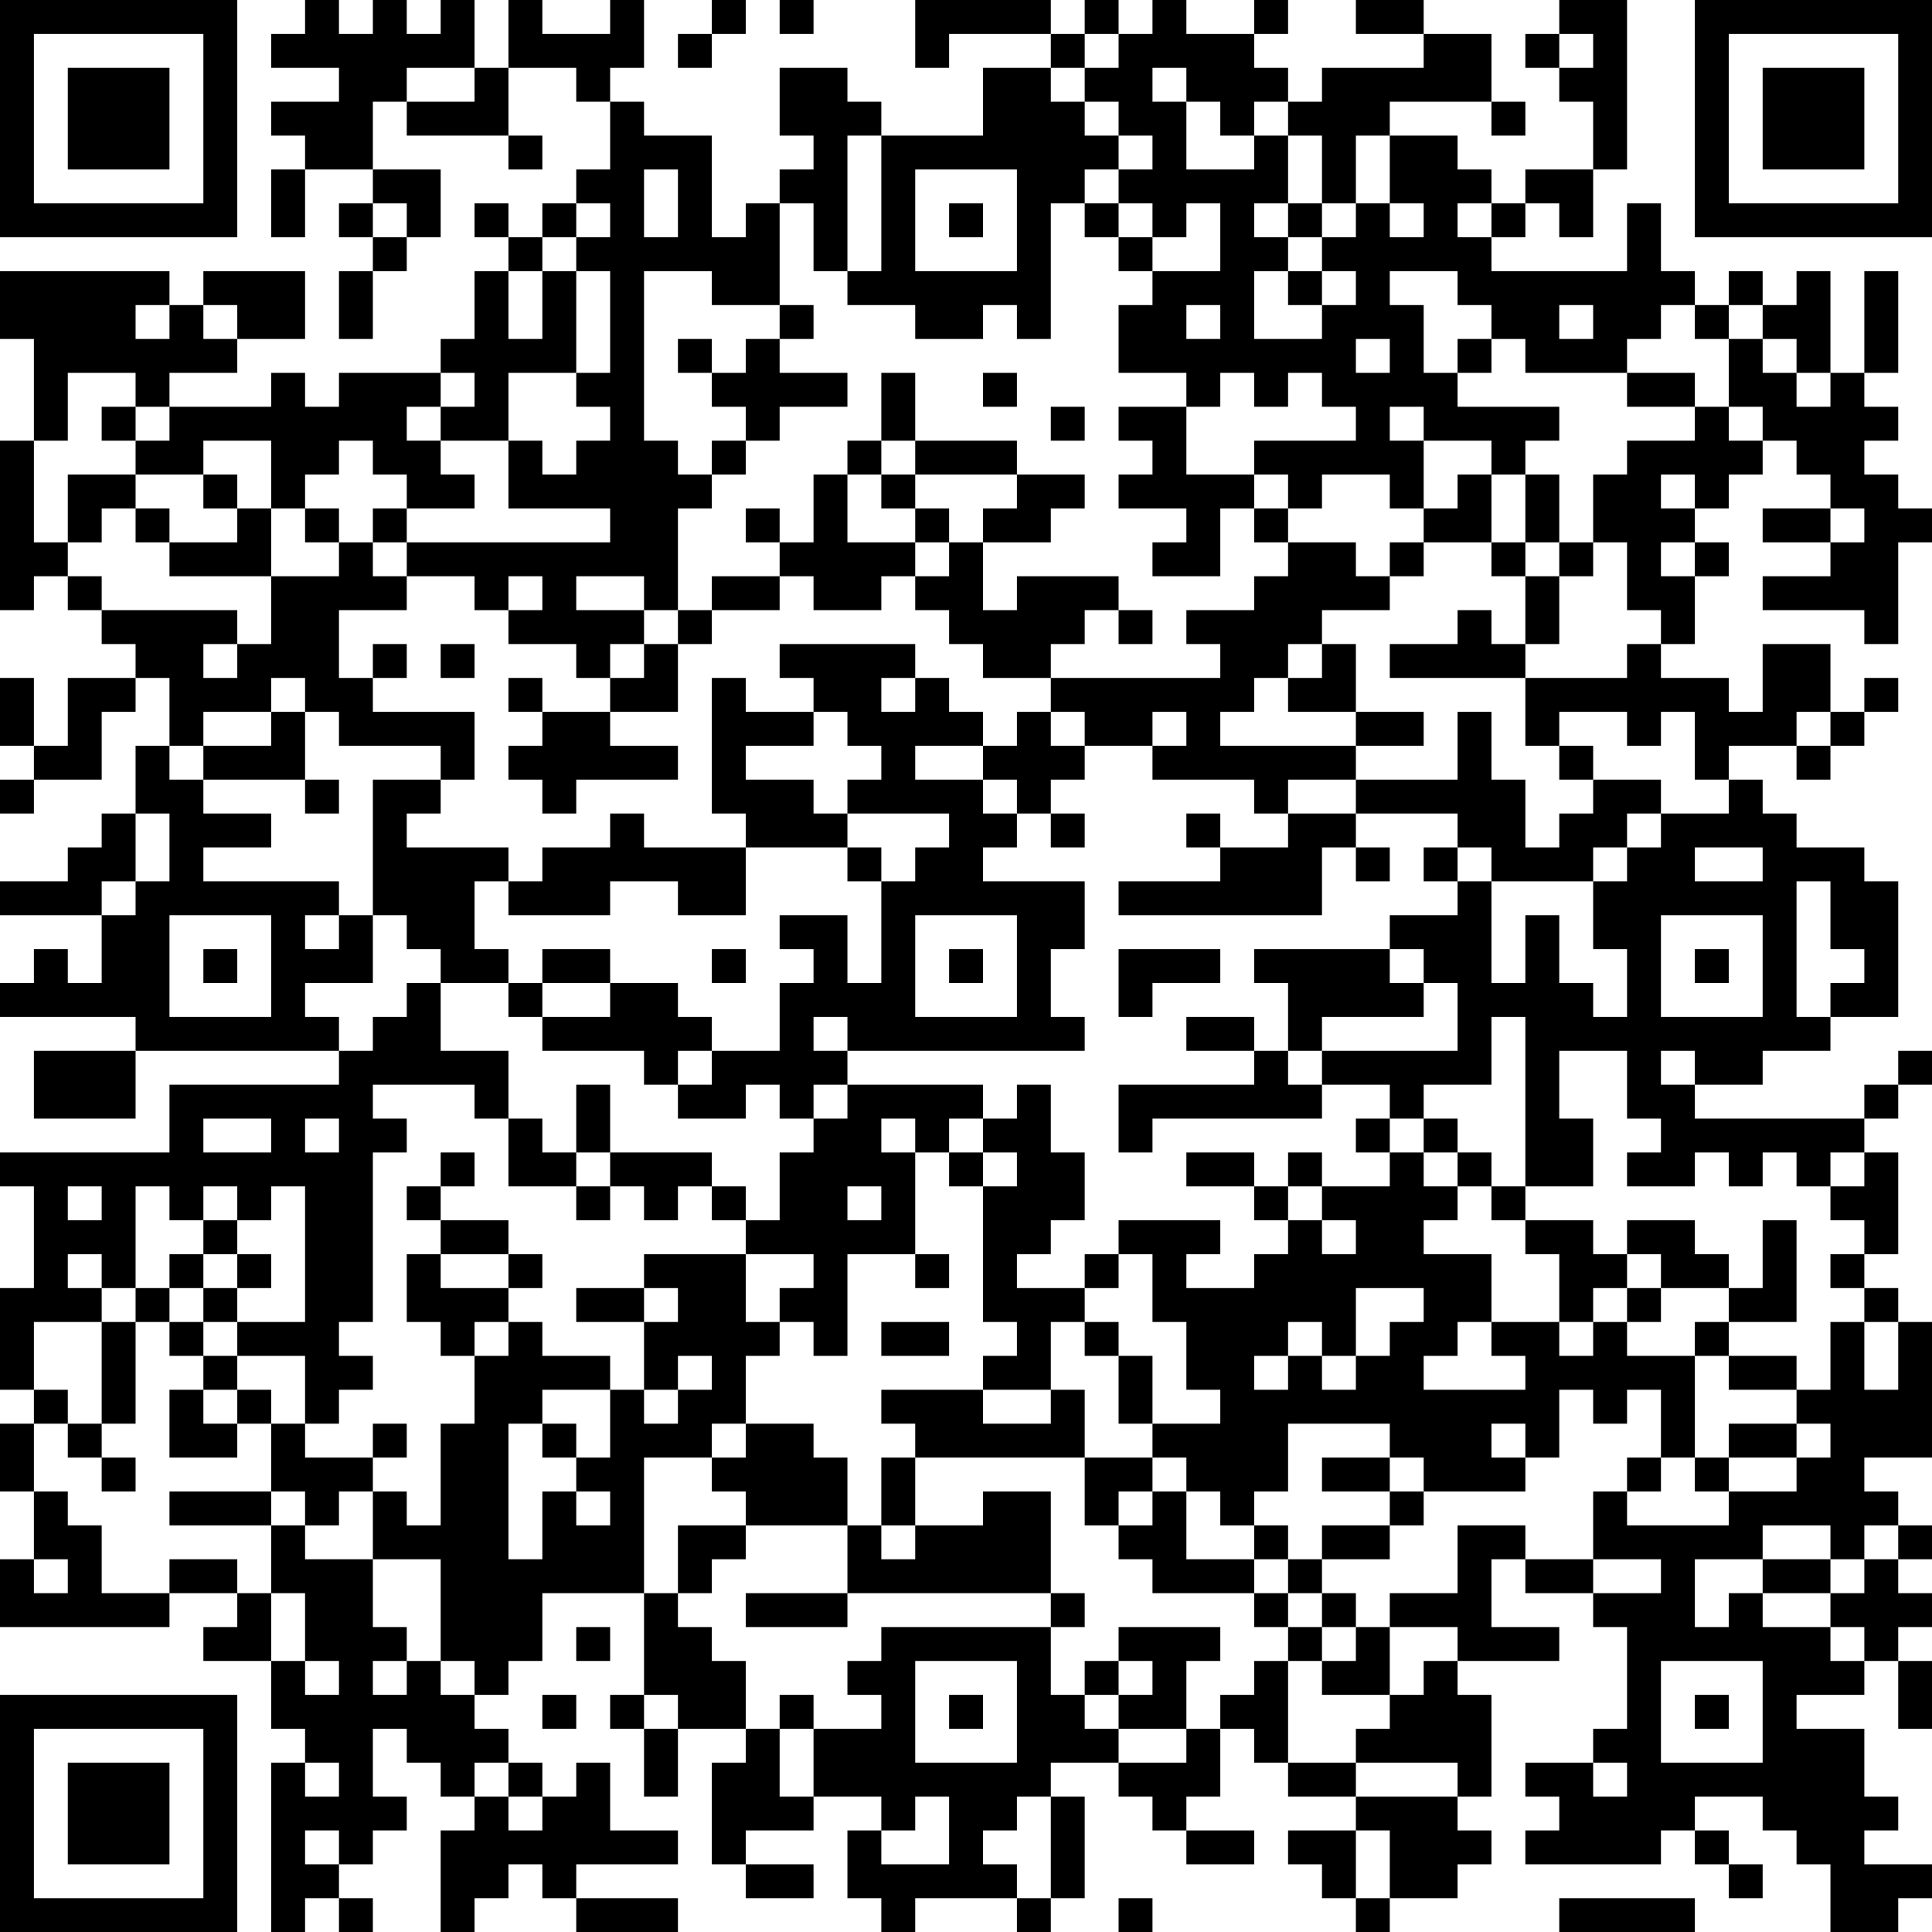 <?xml version="1.0" encoding="UTF-8"?>
<svg xmlns="http://www.w3.org/2000/svg" version="1.1" width="200" height="200" viewBox="0 0 200 200"><rect x="0" y="0" width="200" height="200" fill="#ffffff"/><g transform="scale(3.509)"><g transform="translate(0,0)"><path fill-rule="evenodd" d="M9 0L9 1L8 1L8 2L10 2L10 3L8 3L8 4L9 4L9 5L8 5L8 7L9 7L9 5L11 5L11 6L10 6L10 7L11 7L11 8L10 8L10 10L11 10L11 8L12 8L12 7L13 7L13 5L11 5L11 3L12 3L12 4L15 4L15 5L16 5L16 4L15 4L15 2L17 2L17 3L18 3L18 5L17 5L17 6L16 6L16 7L15 7L15 6L14 6L14 7L15 7L15 8L14 8L14 10L13 10L13 11L10 11L10 12L9 12L9 11L8 11L8 12L5 12L5 11L7 11L7 10L9 10L9 8L6 8L6 9L5 9L5 8L0 8L0 10L1 10L1 13L0 13L0 18L1 18L1 17L2 17L2 18L3 18L3 19L4 19L4 20L2 20L2 22L1 22L1 20L0 20L0 22L1 22L1 23L0 23L0 24L1 24L1 23L3 23L3 21L4 21L4 20L5 20L5 22L4 22L4 24L3 24L3 25L2 25L2 26L0 26L0 27L3 27L3 29L2 29L2 28L1 28L1 29L0 29L0 30L4 30L4 31L1 31L1 33L4 33L4 31L10 31L10 32L5 32L5 34L0 34L0 35L1 35L1 38L0 38L0 41L1 41L1 42L0 42L0 44L1 44L1 46L0 46L0 48L5 48L5 47L7 47L7 48L6 48L6 49L8 49L8 51L9 51L9 52L8 52L8 57L9 57L9 56L10 56L10 57L11 57L11 56L10 56L10 55L11 55L11 54L12 54L12 53L11 53L11 51L12 51L12 52L13 52L13 53L14 53L14 54L13 54L13 57L14 57L14 56L15 56L15 55L16 55L16 56L17 56L17 57L20 57L20 56L17 56L17 55L20 55L20 54L18 54L18 52L17 52L17 53L16 53L16 52L15 52L15 51L14 51L14 50L15 50L15 49L16 49L16 47L19 47L19 50L18 50L18 51L19 51L19 53L20 53L20 51L22 51L22 52L21 52L21 55L22 55L22 56L24 56L24 55L22 55L22 54L24 54L24 53L26 53L26 54L25 54L25 56L26 56L26 57L27 57L27 56L30 56L30 57L31 57L31 56L32 56L32 53L31 53L31 52L33 52L33 53L34 53L34 54L35 54L35 55L37 55L37 54L35 54L35 53L36 53L36 51L37 51L37 52L38 52L38 53L40 53L40 54L38 54L38 55L39 55L39 56L40 56L40 57L41 57L41 56L43 56L43 55L44 55L44 54L43 54L43 53L44 53L44 50L43 50L43 49L46 49L46 48L44 48L44 46L45 46L45 47L47 47L47 48L48 48L48 51L47 51L47 52L45 52L45 53L46 53L46 54L45 54L45 55L49 55L49 54L50 54L50 55L51 55L51 56L52 56L52 55L51 55L51 54L50 54L50 53L52 53L52 54L53 54L53 55L54 55L54 57L56 57L56 56L57 56L57 55L55 55L55 54L56 54L56 53L55 53L55 51L53 51L53 50L55 50L55 49L56 49L56 51L57 51L57 49L56 49L56 48L57 48L57 47L56 47L56 46L57 46L57 45L56 45L56 44L55 44L55 43L57 43L57 39L56 39L56 38L55 38L55 37L56 37L56 34L55 34L55 33L56 33L56 32L57 32L57 31L56 31L56 32L55 32L55 33L50 33L50 32L52 32L52 31L54 31L54 30L56 30L56 26L55 26L55 25L53 25L53 24L52 24L52 23L51 23L51 22L53 22L53 23L54 23L54 22L55 22L55 21L56 21L56 20L55 20L55 21L54 21L54 19L52 19L52 21L51 21L51 20L49 20L49 19L50 19L50 17L51 17L51 16L50 16L50 15L51 15L51 14L52 14L52 13L53 13L53 14L54 14L54 15L52 15L52 16L54 16L54 17L52 17L52 18L55 18L55 19L56 19L56 16L57 16L57 15L56 15L56 14L55 14L55 13L56 13L56 12L55 12L55 11L56 11L56 8L55 8L55 11L54 11L54 8L53 8L53 9L52 9L52 8L51 8L51 9L50 9L50 8L49 8L49 6L48 6L48 8L44 8L44 7L45 7L45 6L46 6L46 7L47 7L47 5L48 5L48 0L46 0L46 1L45 1L45 2L46 2L46 3L47 3L47 5L45 5L45 6L44 6L44 5L43 5L43 4L41 4L41 3L44 3L44 4L45 4L45 3L44 3L44 1L42 1L42 0L40 0L40 1L42 1L42 2L39 2L39 3L38 3L38 2L37 2L37 1L38 1L38 0L37 0L37 1L35 1L35 0L34 0L34 1L33 1L33 0L32 0L32 1L31 1L31 0L27 0L27 2L28 2L28 1L31 1L31 2L29 2L29 4L26 4L26 3L25 3L25 2L23 2L23 4L24 4L24 5L23 5L23 6L22 6L22 7L21 7L21 4L19 4L19 3L18 3L18 2L19 2L19 0L18 0L18 1L16 1L16 0L15 0L15 2L14 2L14 0L13 0L13 1L12 1L12 0L11 0L11 1L10 1L10 0ZM21 0L21 1L20 1L20 2L21 2L21 1L22 1L22 0ZM23 0L23 1L24 1L24 0ZM32 1L32 2L31 2L31 3L32 3L32 4L33 4L33 5L32 5L32 6L31 6L31 10L30 10L30 9L29 9L29 10L27 10L27 9L25 9L25 8L26 8L26 4L25 4L25 8L24 8L24 6L23 6L23 9L21 9L21 8L19 8L19 13L20 13L20 14L21 14L21 15L20 15L20 18L19 18L19 17L17 17L17 18L19 18L19 19L18 19L18 20L17 20L17 19L15 19L15 18L16 18L16 17L15 17L15 18L14 18L14 17L12 17L12 16L18 16L18 15L15 15L15 13L16 13L16 14L17 14L17 13L18 13L18 12L17 12L17 11L18 11L18 8L17 8L17 7L18 7L18 6L17 6L17 7L16 7L16 8L15 8L15 10L16 10L16 8L17 8L17 11L15 11L15 13L13 13L13 12L14 12L14 11L13 11L13 12L12 12L12 13L13 13L13 14L14 14L14 15L12 15L12 14L11 14L11 13L10 13L10 14L9 14L9 15L8 15L8 13L6 13L6 14L4 14L4 13L5 13L5 12L4 12L4 11L2 11L2 13L1 13L1 16L2 16L2 17L3 17L3 18L7 18L7 19L6 19L6 20L7 20L7 19L8 19L8 17L10 17L10 16L11 16L11 17L12 17L12 18L10 18L10 20L11 20L11 21L14 21L14 23L13 23L13 22L10 22L10 21L9 21L9 20L8 20L8 21L6 21L6 22L5 22L5 23L6 23L6 24L8 24L8 25L6 25L6 26L10 26L10 27L9 27L9 28L10 28L10 27L11 27L11 29L9 29L9 30L10 30L10 31L11 31L11 30L12 30L12 29L13 29L13 31L15 31L15 33L14 33L14 32L11 32L11 33L12 33L12 34L11 34L11 39L10 39L10 40L11 40L11 41L10 41L10 42L9 42L9 40L7 40L7 39L9 39L9 35L8 35L8 36L7 36L7 35L6 35L6 36L5 36L5 35L4 35L4 38L3 38L3 37L2 37L2 38L3 38L3 39L1 39L1 41L2 41L2 42L1 42L1 44L2 44L2 45L3 45L3 47L5 47L5 46L7 46L7 47L8 47L8 49L9 49L9 50L10 50L10 49L9 49L9 47L8 47L8 45L9 45L9 46L11 46L11 48L12 48L12 49L11 49L11 50L12 50L12 49L13 49L13 50L14 50L14 49L13 49L13 46L11 46L11 44L12 44L12 45L13 45L13 42L14 42L14 40L15 40L15 39L16 39L16 40L18 40L18 41L16 41L16 42L15 42L15 46L16 46L16 44L17 44L17 45L18 45L18 44L17 44L17 43L18 43L18 41L19 41L19 42L20 42L20 41L21 41L21 40L20 40L20 41L19 41L19 39L20 39L20 38L19 38L19 37L22 37L22 39L23 39L23 40L22 40L22 42L21 42L21 43L19 43L19 47L20 47L20 48L21 48L21 49L22 49L22 51L23 51L23 53L24 53L24 51L26 51L26 50L25 50L25 49L26 49L26 48L31 48L31 50L32 50L32 51L33 51L33 52L35 52L35 51L36 51L36 50L37 50L37 49L38 49L38 52L40 52L40 53L43 53L43 52L40 52L40 51L41 51L41 50L42 50L42 49L43 49L43 48L41 48L41 47L43 47L43 45L45 45L45 46L47 46L47 47L49 47L49 46L47 46L47 44L48 44L48 45L51 45L51 44L53 44L53 43L54 43L54 42L53 42L53 41L54 41L54 39L55 39L55 41L56 41L56 39L55 39L55 38L54 38L54 37L55 37L55 36L54 36L54 35L55 35L55 34L54 34L54 35L53 35L53 34L52 34L52 35L51 35L51 34L50 34L50 35L48 35L48 34L49 34L49 33L48 33L48 31L46 31L46 33L47 33L47 35L45 35L45 30L44 30L44 32L42 32L42 33L41 33L41 32L39 32L39 31L43 31L43 29L42 29L42 28L41 28L41 27L43 27L43 26L44 26L44 29L45 29L45 27L46 27L46 29L47 29L47 30L48 30L48 28L47 28L47 26L48 26L48 25L49 25L49 24L51 24L51 23L50 23L50 21L49 21L49 22L48 22L48 21L46 21L46 22L45 22L45 20L48 20L48 19L49 19L49 18L48 18L48 16L47 16L47 14L48 14L48 13L50 13L50 12L51 12L51 13L52 13L52 12L51 12L51 10L52 10L52 11L53 11L53 12L54 12L54 11L53 11L53 10L52 10L52 9L51 9L51 10L50 10L50 9L49 9L49 10L48 10L48 11L45 11L45 10L44 10L44 9L43 9L43 8L41 8L41 9L42 9L42 11L43 11L43 12L46 12L46 13L45 13L45 14L44 14L44 13L42 13L42 12L41 12L41 13L42 13L42 15L41 15L41 14L39 14L39 15L38 15L38 14L37 14L37 13L40 13L40 12L39 12L39 11L38 11L38 12L37 12L37 11L36 11L36 12L35 12L35 11L33 11L33 9L34 9L34 8L36 8L36 6L35 6L35 7L34 7L34 6L33 6L33 5L34 5L34 4L33 4L33 3L32 3L32 2L33 2L33 1ZM46 1L46 2L47 2L47 1ZM12 2L12 3L14 3L14 2ZM34 2L34 3L35 3L35 5L37 5L37 4L38 4L38 6L37 6L37 7L38 7L38 8L37 8L37 10L39 10L39 9L40 9L40 8L39 8L39 7L40 7L40 6L41 6L41 7L42 7L42 6L41 6L41 4L40 4L40 6L39 6L39 4L38 4L38 3L37 3L37 4L36 4L36 3L35 3L35 2ZM19 5L19 7L20 7L20 5ZM27 5L27 8L30 8L30 5ZM11 6L11 7L12 7L12 6ZM28 6L28 7L29 7L29 6ZM32 6L32 7L33 7L33 8L34 8L34 7L33 7L33 6ZM38 6L38 7L39 7L39 6ZM43 6L43 7L44 7L44 6ZM38 8L38 9L39 9L39 8ZM4 9L4 10L5 10L5 9ZM6 9L6 10L7 10L7 9ZM23 9L23 10L22 10L22 11L21 11L21 10L20 10L20 11L21 11L21 12L22 12L22 13L21 13L21 14L22 14L22 13L23 13L23 12L25 12L25 11L23 11L23 10L24 10L24 9ZM35 9L35 10L36 10L36 9ZM46 9L46 10L47 10L47 9ZM40 10L40 11L41 11L41 10ZM43 10L43 11L44 11L44 10ZM26 11L26 13L25 13L25 14L24 14L24 16L23 16L23 15L22 15L22 16L23 16L23 17L21 17L21 18L20 18L20 19L19 19L19 20L18 20L18 21L16 21L16 20L15 20L15 21L16 21L16 22L15 22L15 23L16 23L16 24L17 24L17 23L20 23L20 22L18 22L18 21L20 21L20 19L21 19L21 18L23 18L23 17L24 17L24 18L26 18L26 17L27 17L27 18L28 18L28 19L29 19L29 20L31 20L31 21L30 21L30 22L29 22L29 21L28 21L28 20L27 20L27 19L23 19L23 20L24 20L24 21L22 21L22 20L21 20L21 24L22 24L22 25L19 25L19 24L18 24L18 25L16 25L16 26L15 26L15 25L12 25L12 24L13 24L13 23L11 23L11 27L12 27L12 28L13 28L13 29L15 29L15 30L16 30L16 31L19 31L19 32L20 32L20 33L22 33L22 32L23 32L23 33L24 33L24 34L23 34L23 36L22 36L22 35L21 35L21 34L18 34L18 32L17 32L17 34L16 34L16 33L15 33L15 35L17 35L17 36L18 36L18 35L19 35L19 36L20 36L20 35L21 35L21 36L22 36L22 37L24 37L24 38L23 38L23 39L24 39L24 40L25 40L25 37L27 37L27 38L28 38L28 37L27 37L27 34L28 34L28 35L29 35L29 39L30 39L30 40L29 40L29 41L26 41L26 42L27 42L27 43L26 43L26 45L25 45L25 43L24 43L24 42L22 42L22 43L21 43L21 44L22 44L22 45L20 45L20 47L21 47L21 46L22 46L22 45L25 45L25 47L22 47L22 48L25 48L25 47L31 47L31 48L32 48L32 47L31 47L31 44L29 44L29 45L27 45L27 43L32 43L32 45L33 45L33 46L34 46L34 47L37 47L37 48L38 48L38 49L39 49L39 50L41 50L41 48L40 48L40 47L39 47L39 46L41 46L41 45L42 45L42 44L45 44L45 43L46 43L46 41L47 41L47 42L48 42L48 41L49 41L49 43L48 43L48 44L49 44L49 43L50 43L50 44L51 44L51 43L53 43L53 42L51 42L51 43L50 43L50 40L51 40L51 41L53 41L53 40L51 40L51 39L53 39L53 36L52 36L52 38L51 38L51 37L50 37L50 36L48 36L48 37L47 37L47 36L45 36L45 35L44 35L44 34L43 34L43 33L42 33L42 34L41 34L41 33L40 33L40 34L41 34L41 35L39 35L39 34L38 34L38 35L37 35L37 34L35 34L35 35L37 35L37 36L38 36L38 37L37 37L37 38L35 38L35 37L36 37L36 36L33 36L33 37L32 37L32 38L30 38L30 37L31 37L31 36L32 36L32 34L31 34L31 32L30 32L30 33L29 33L29 32L25 32L25 31L32 31L32 30L31 30L31 28L32 28L32 26L29 26L29 25L30 25L30 24L31 24L31 25L32 25L32 24L31 24L31 23L32 23L32 22L34 22L34 23L37 23L37 24L38 24L38 25L36 25L36 24L35 24L35 25L36 25L36 26L33 26L33 27L39 27L39 25L40 25L40 26L41 26L41 25L40 25L40 24L43 24L43 25L42 25L42 26L43 26L43 25L44 25L44 26L47 26L47 25L48 25L48 24L49 24L49 23L47 23L47 22L46 22L46 23L47 23L47 24L46 24L46 25L45 25L45 23L44 23L44 21L43 21L43 23L40 23L40 22L42 22L42 21L40 21L40 19L39 19L39 18L41 18L41 17L42 17L42 16L44 16L44 17L45 17L45 19L44 19L44 18L43 18L43 19L41 19L41 20L45 20L45 19L46 19L46 17L47 17L47 16L46 16L46 14L45 14L45 16L44 16L44 14L43 14L43 15L42 15L42 16L41 16L41 17L40 17L40 16L38 16L38 15L37 15L37 14L35 14L35 12L33 12L33 13L34 13L34 14L33 14L33 15L35 15L35 16L34 16L34 17L36 17L36 15L37 15L37 16L38 16L38 17L37 17L37 18L35 18L35 19L36 19L36 20L31 20L31 19L32 19L32 18L33 18L33 19L34 19L34 18L33 18L33 17L30 17L30 18L29 18L29 16L31 16L31 15L32 15L32 14L30 14L30 13L27 13L27 11ZM29 11L29 12L30 12L30 11ZM48 11L48 12L50 12L50 11ZM3 12L3 13L4 13L4 12ZM31 12L31 13L32 13L32 12ZM26 13L26 14L25 14L25 16L27 16L27 17L28 17L28 16L29 16L29 15L30 15L30 14L27 14L27 13ZM2 14L2 16L3 16L3 15L4 15L4 16L5 16L5 17L8 17L8 15L7 15L7 14L6 14L6 15L7 15L7 16L5 16L5 15L4 15L4 14ZM26 14L26 15L27 15L27 16L28 16L28 15L27 15L27 14ZM49 14L49 15L50 15L50 14ZM9 15L9 16L10 16L10 15ZM11 15L11 16L12 16L12 15ZM54 15L54 16L55 16L55 15ZM45 16L45 17L46 17L46 16ZM49 16L49 17L50 17L50 16ZM11 19L11 20L12 20L12 19ZM13 19L13 20L14 20L14 19ZM38 19L38 20L37 20L37 21L36 21L36 22L40 22L40 21L38 21L38 20L39 20L39 19ZM26 20L26 21L27 21L27 20ZM8 21L8 22L6 22L6 23L9 23L9 24L10 24L10 23L9 23L9 21ZM24 21L24 22L22 22L22 23L24 23L24 24L25 24L25 25L22 25L22 27L20 27L20 26L18 26L18 27L15 27L15 26L14 26L14 28L15 28L15 29L16 29L16 30L18 30L18 29L20 29L20 30L21 30L21 31L20 31L20 32L21 32L21 31L23 31L23 29L24 29L24 28L23 28L23 27L25 27L25 29L26 29L26 26L27 26L27 25L28 25L28 24L25 24L25 23L26 23L26 22L25 22L25 21ZM31 21L31 22L32 22L32 21ZM34 21L34 22L35 22L35 21ZM53 21L53 22L54 22L54 21ZM27 22L27 23L29 23L29 24L30 24L30 23L29 23L29 22ZM38 23L38 24L40 24L40 23ZM4 24L4 26L3 26L3 27L4 27L4 26L5 26L5 24ZM25 25L25 26L26 26L26 25ZM50 25L50 26L52 26L52 25ZM53 26L53 30L54 30L54 29L55 29L55 28L54 28L54 26ZM5 27L5 30L8 30L8 27ZM27 27L27 30L30 30L30 27ZM49 27L49 30L52 30L52 27ZM6 28L6 29L7 29L7 28ZM16 28L16 29L18 29L18 28ZM21 28L21 29L22 29L22 28ZM28 28L28 29L29 29L29 28ZM33 28L33 30L34 30L34 29L36 29L36 28ZM37 28L37 29L38 29L38 31L37 31L37 30L35 30L35 31L37 31L37 32L33 32L33 34L34 34L34 33L39 33L39 32L38 32L38 31L39 31L39 30L42 30L42 29L41 29L41 28ZM50 28L50 29L51 29L51 28ZM24 30L24 31L25 31L25 30ZM49 31L49 32L50 32L50 31ZM24 32L24 33L25 33L25 32ZM6 33L6 34L8 34L8 33ZM9 33L9 34L10 34L10 33ZM26 33L26 34L27 34L27 33ZM28 33L28 34L29 34L29 35L30 35L30 34L29 34L29 33ZM13 34L13 35L12 35L12 36L13 36L13 37L12 37L12 39L13 39L13 40L14 40L14 39L15 39L15 38L16 38L16 37L15 37L15 36L13 36L13 35L14 35L14 34ZM17 34L17 35L18 35L18 34ZM42 34L42 35L43 35L43 36L42 36L42 37L44 37L44 39L43 39L43 40L42 40L42 41L45 41L45 40L44 40L44 39L46 39L46 40L47 40L47 39L48 39L48 40L50 40L50 39L51 39L51 38L49 38L49 37L48 37L48 38L47 38L47 39L46 39L46 37L45 37L45 36L44 36L44 35L43 35L43 34ZM2 35L2 36L3 36L3 35ZM25 35L25 36L26 36L26 35ZM38 35L38 36L39 36L39 37L40 37L40 36L39 36L39 35ZM6 36L6 37L5 37L5 38L4 38L4 39L3 39L3 42L2 42L2 43L3 43L3 44L4 44L4 43L3 43L3 42L4 42L4 39L5 39L5 40L6 40L6 41L5 41L5 43L7 43L7 42L8 42L8 44L5 44L5 45L8 45L8 44L9 44L9 45L10 45L10 44L11 44L11 43L12 43L12 42L11 42L11 43L9 43L9 42L8 42L8 41L7 41L7 40L6 40L6 39L7 39L7 38L8 38L8 37L7 37L7 36ZM6 37L6 38L5 38L5 39L6 39L6 38L7 38L7 37ZM13 37L13 38L15 38L15 37ZM33 37L33 38L32 38L32 39L31 39L31 41L29 41L29 42L31 42L31 41L32 41L32 43L34 43L34 44L33 44L33 45L34 45L34 44L35 44L35 46L37 46L37 47L38 47L38 48L39 48L39 49L40 49L40 48L39 48L39 47L38 47L38 46L39 46L39 45L41 45L41 44L42 44L42 43L41 43L41 42L38 42L38 44L37 44L37 45L36 45L36 44L35 44L35 43L34 43L34 42L36 42L36 41L35 41L35 39L34 39L34 37ZM17 38L17 39L19 39L19 38ZM40 38L40 40L39 40L39 39L38 39L38 40L37 40L37 41L38 41L38 40L39 40L39 41L40 41L40 40L41 40L41 39L42 39L42 38ZM48 38L48 39L49 39L49 38ZM26 39L26 40L28 40L28 39ZM32 39L32 40L33 40L33 42L34 42L34 40L33 40L33 39ZM6 41L6 42L7 42L7 41ZM16 42L16 43L17 43L17 42ZM44 42L44 43L45 43L45 42ZM39 43L39 44L41 44L41 43ZM26 45L26 46L27 46L27 45ZM37 45L37 46L38 46L38 45ZM52 45L52 46L50 46L50 48L51 48L51 47L52 47L52 48L54 48L54 49L55 49L55 48L54 48L54 47L55 47L55 46L56 46L56 45L55 45L55 46L54 46L54 45ZM1 46L1 47L2 47L2 46ZM52 46L52 47L54 47L54 46ZM17 48L17 49L18 49L18 48ZM33 48L33 49L32 49L32 50L33 50L33 51L35 51L35 49L36 49L36 48ZM27 49L27 52L30 52L30 49ZM33 49L33 50L34 50L34 49ZM49 49L49 52L52 52L52 49ZM16 50L16 51L17 51L17 50ZM19 50L19 51L20 51L20 50ZM23 50L23 51L24 51L24 50ZM28 50L28 51L29 51L29 50ZM50 50L50 51L51 51L51 50ZM9 52L9 53L10 53L10 52ZM14 52L14 53L15 53L15 54L16 54L16 53L15 53L15 52ZM47 52L47 53L48 53L48 52ZM27 53L27 54L26 54L26 55L28 55L28 53ZM30 53L30 54L29 54L29 55L30 55L30 56L31 56L31 53ZM9 54L9 55L10 55L10 54ZM40 54L40 56L41 56L41 54ZM33 56L33 57L34 57L34 56ZM46 56L46 57L50 57L50 56ZM0 0L0 7L7 7L7 0ZM1 1L1 6L6 6L6 1ZM2 2L2 5L5 5L5 2ZM50 0L50 7L57 7L57 0ZM51 1L51 6L56 6L56 1ZM52 2L52 5L55 5L55 2ZM0 50L0 57L7 57L7 50ZM1 51L1 56L6 56L6 51ZM2 52L2 55L5 55L5 52Z" fill="#000000"/></g></g></svg>

